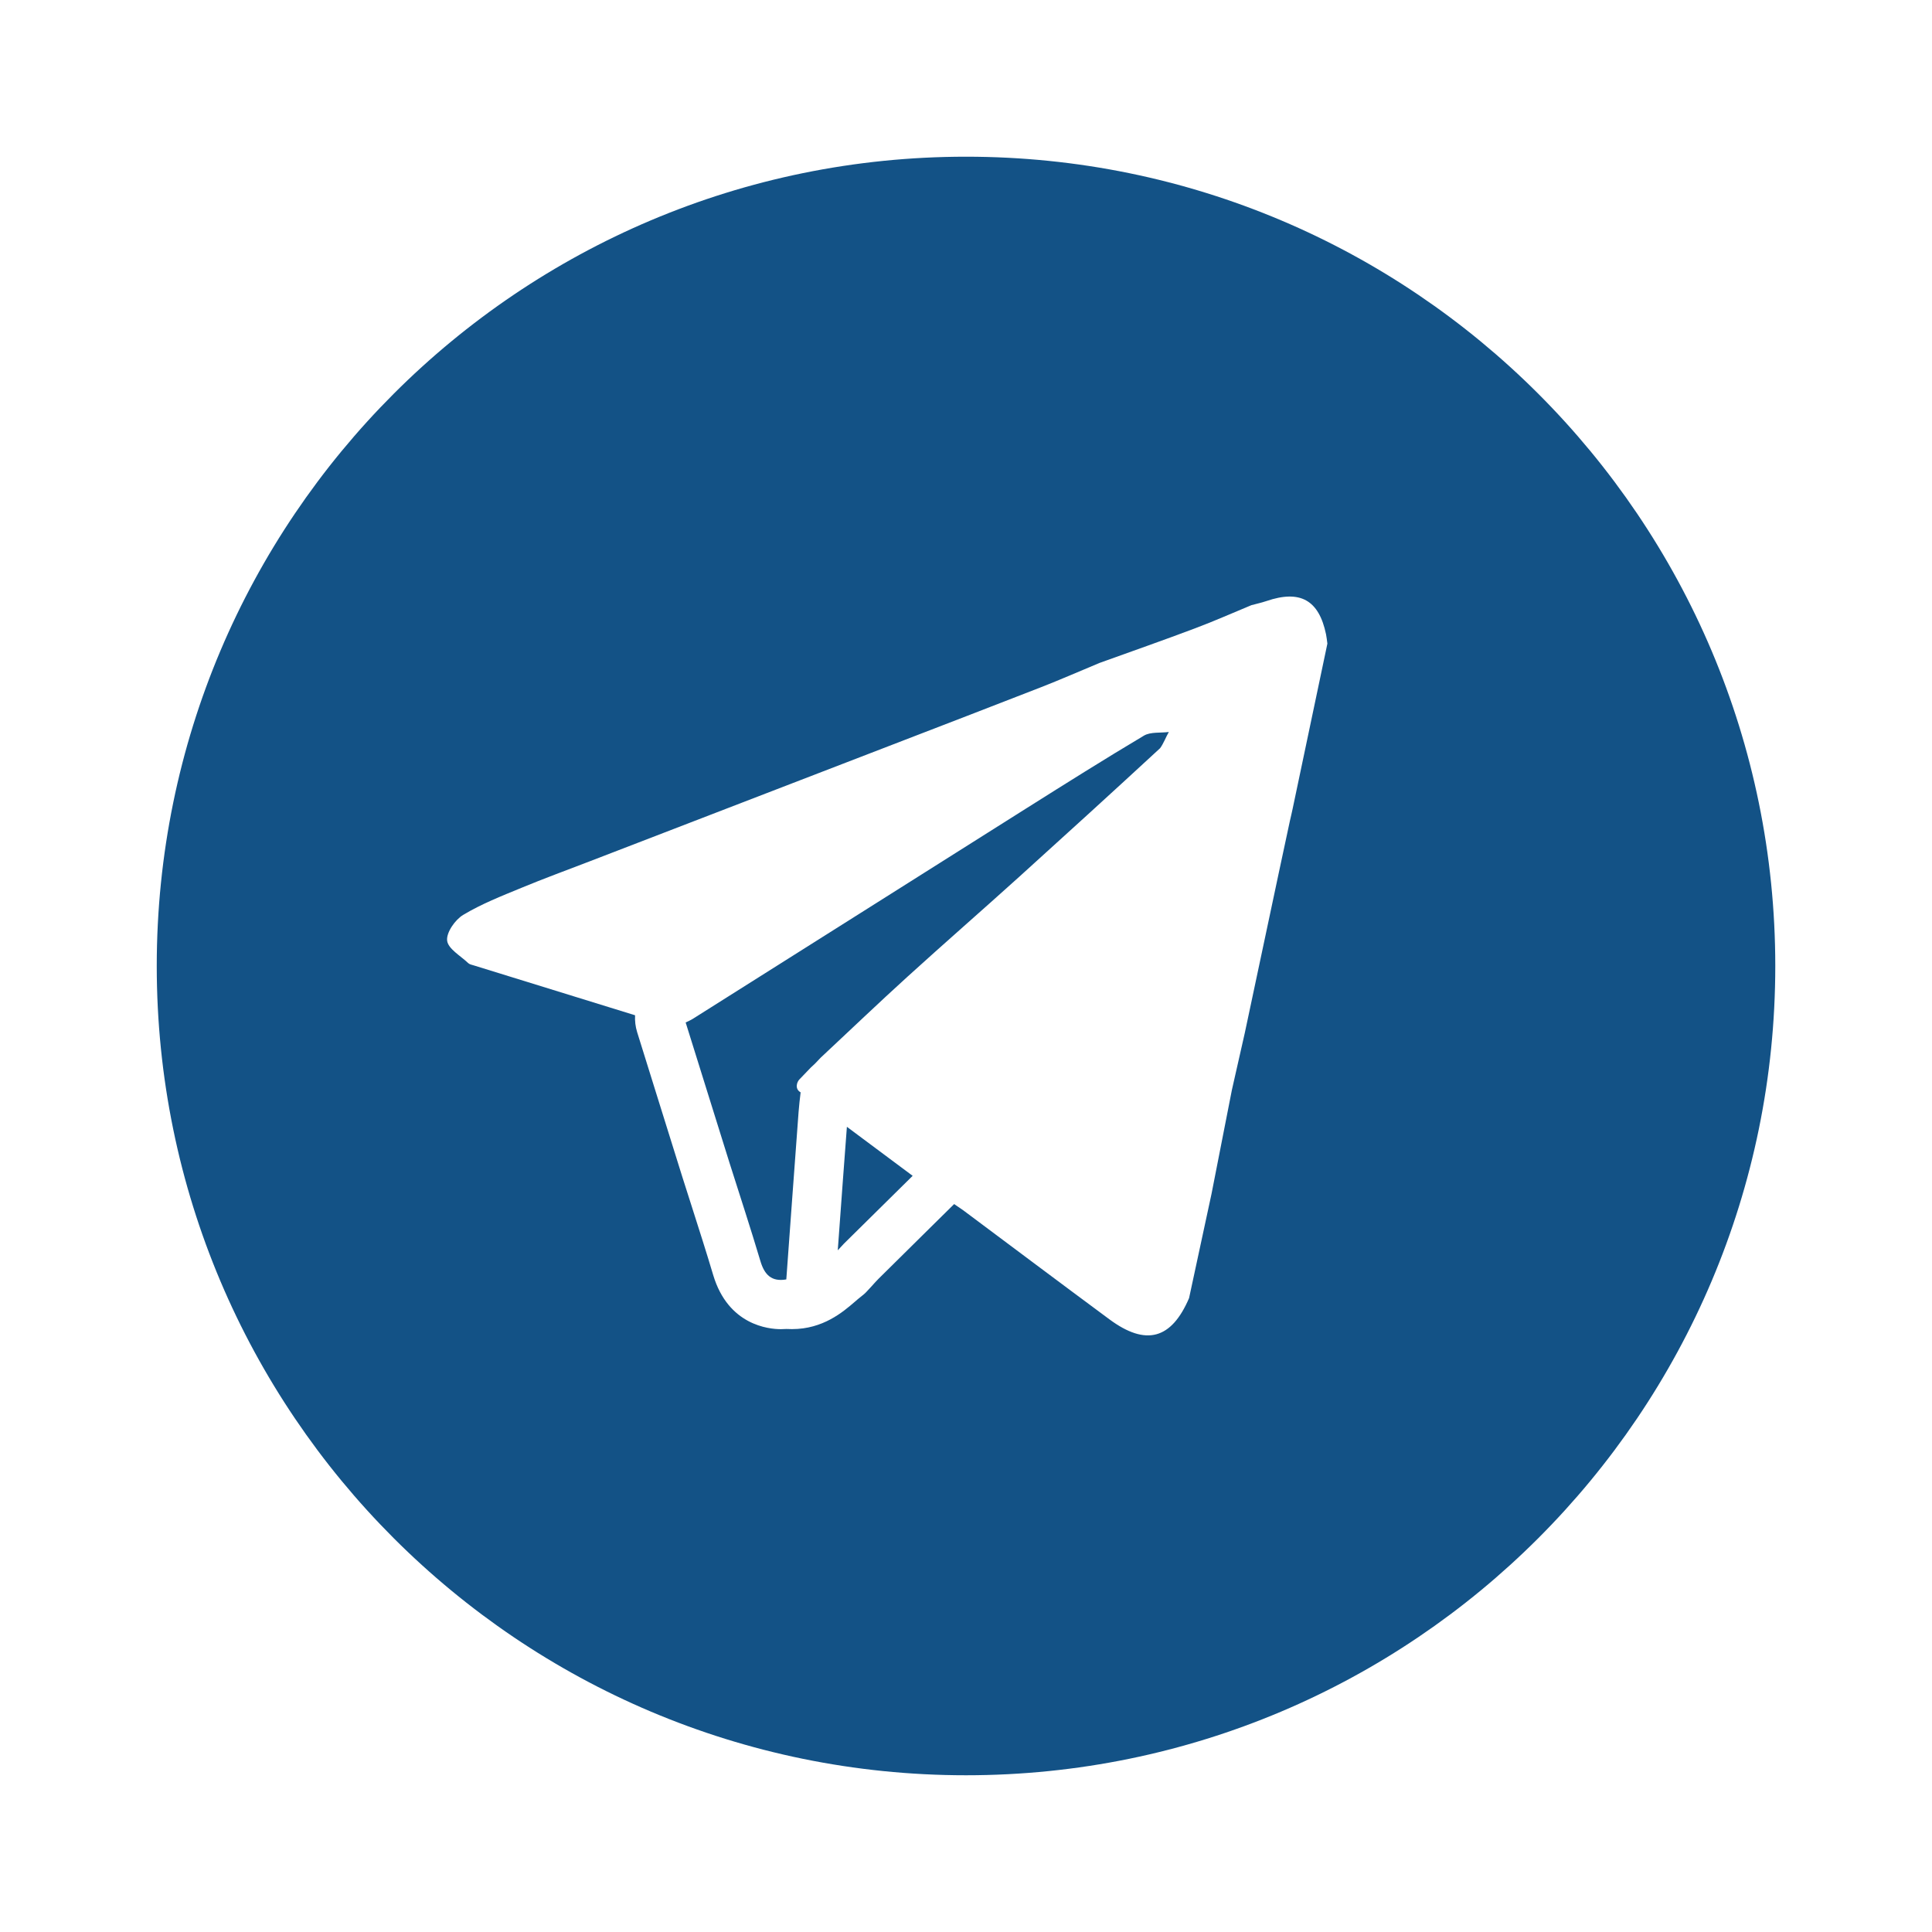 <?xml version="1.0" encoding="UTF-8"?> <svg xmlns="http://www.w3.org/2000/svg" width="1200pt" height="1200pt" viewBox="0 0 1200 1200"> <path d="m526.02 699.88c13.598 10.129 27.215 20.293 40.848 30.445-14.23 14.039-28.488 28.094-42.672 42.121-1.32 1.355-2.555 2.773-3.852 4.152l0.684-9.289c1.633-22.465 3.277-44.965 4.992-67.43zm111.85-198.05c-69.156 43.621-138.31 87.359-207.5 130.96-1.402 0.875-2.941 1.559-4.5 2.269 9.059 28.969 18.121 57.949 27.156 86.941 6.457 20.398 13.152 40.754 19.262 61.234 2.519 8.496 6.887 13.043 16.105 11.438 2.555-34.668 5.004-69.312 7.621-103.99 0.301-4.043 0.781-8.148 1.273-12.191-3.91-2.242-2.195-6.539-0.84-7.957 2.387-2.461 4.777-4.969 7.164-7.465 0.852-0.793 1.738-1.598 2.566-2.387 1.199-1.246 2.363-2.496 3.551-3.731 5.723-5.328 11.426-10.754 17.148-16.105 3.266-3.086 6.562-6.18 9.84-9.254 8.879-8.316 17.746-16.621 26.785-24.805 22.969-20.879 46.402-41.281 69.422-62.074 29.34-26.543 58.609-53.184 87.672-80.027 2.137-2.965 3.516-6.781 5.387-10.043-5.207 0.695-11.316-0.168-15.457 2.269-24.473 14.574-48.543 29.73-72.652 44.922zm464.79 98.16c0 277.61-225.05 502.66-502.66 502.66-277.62 0-502.64-225.05-502.64-502.66 0-277.62 225.02-502.66 502.64-502.66 277.61 0 502.66 225.04 502.66 502.66zm-278.2-200.26c-0.266-1.922-0.457-3.887-0.84-5.773-4.43-21.336-16.117-27.781-37.043-20.617-3.07 1.031-6.215 1.703-9.336 2.555-11.676 4.824-23.23 9.984-35.074 14.41-19.633 7.402-39.457 14.328-59.258 21.469-12.07 5.027-24.059 10.285-36.238 15.047-30.516 11.93-61.094 23.629-91.656 35.438-62.902 24.254-125.82 48.492-188.77 72.742-14.137 5.461-28.391 10.633-42.383 16.453-12.301 5.074-24.852 9.996-36.18 16.812-5.016 3.012-10.535 10.934-9.961 15.961 0.551 5.074 8.316 9.422 13.066 13.957 0.863 0.828 2.34 1.094 3.59 1.477 33.348 10.32 66.695 20.641 100.07 30.938-0.18 3.481 0.215 7.031 1.309 10.547l12.133 38.914 15.949 51.059c1.871 5.93 3.758 11.746 5.606 17.566 4.535 14.219 9.254 28.906 13.535 43.285 9.336 31.188 34.512 33.602 42.012 33.602 1.117 0 2.305-0.07 3.481-0.121 1.152 0.047 2.305 0.086 3.445 0.086 19.262 0 31.633-10.609 39-16.957 1.355-1.188 2.652-2.281 3.59-3 1.523-1.141 2.953-2.375 4.176-3.758 0.961-0.996 1.836-2.027 2.785-3.012 1.547-1.727 3-3.348 4.285-4.621 11.195-11.09 22.367-22.141 33.59-33.203l13.297-13.117c1.871 1.297 3.742 2.578 5.629 3.863 30.254 22.586 60.457 45.277 90.816 67.738 22.656 16.754 38.496 12.406 49.465-13.188 4.668-21.59 9.312-43.223 13.945-64.766 4.246-21.539 8.449-43.02 12.648-64.512 2.699-11.809 5.363-23.652 8.027-35.449 7.078-33.266 14.148-66.562 21.191-99.84 2.293-10.621 4.535-21.227 6.816-31.848 0.551-2.519 1.211-5.051 1.715-7.598 7.211-34.172 14.387-68.336 21.574-102.54z" fill="#135286"></path> </svg> 